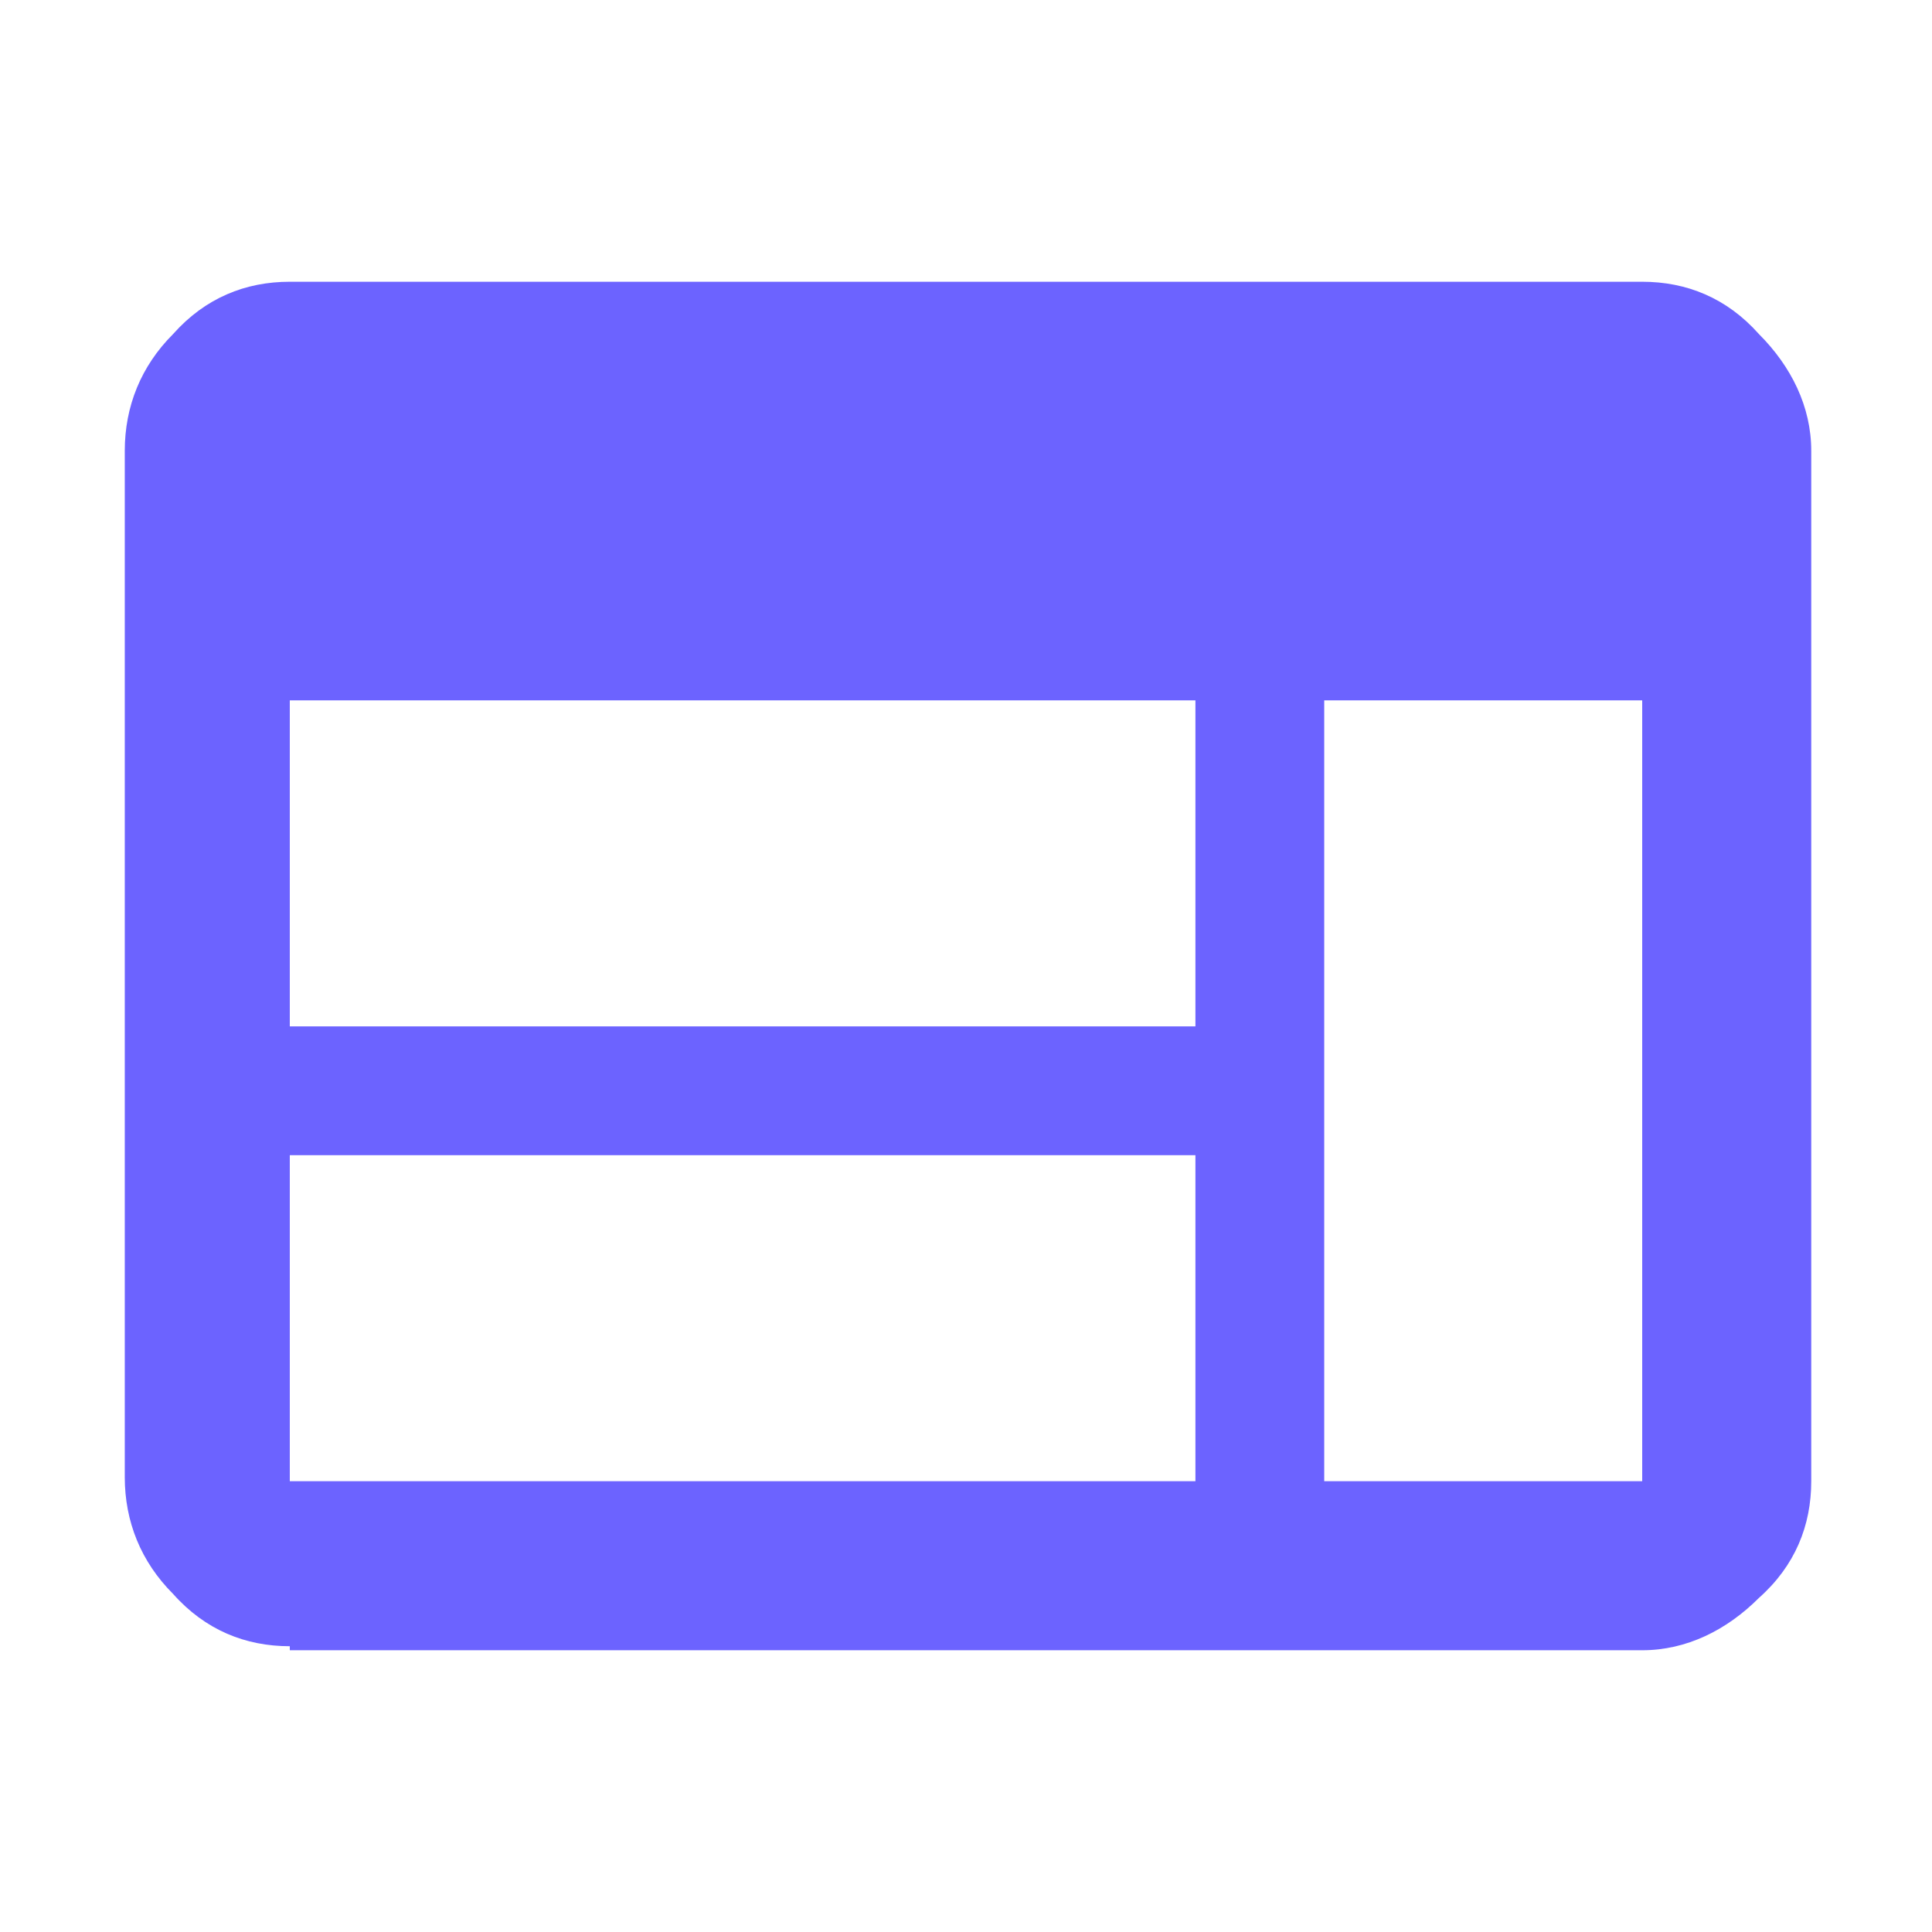 <?xml version="1.0" encoding="utf-8"?>
<!-- Generator: Adobe Illustrator 28.2.0, SVG Export Plug-In . SVG Version: 6.00 Build 0)  -->
<svg version="1.1" id="レイヤー_1" xmlns="http://www.w3.org/2000/svg" xmlns:xlink="http://www.w3.org/1999/xlink" x="0px"
	 y="0px" viewBox="0 0 48 48" style="enable-background:new 0 0 48 48;" xml:space="preserve">
<style type="text/css">
	.st0{fill:#6C63FF;}
</style>
<path class="st0" d="M7.2,40.9c-1.1,0-2.1-0.4-2.9-1.3c-0.8-0.8-1.2-1.8-1.2-2.9V11.2c0-1.1,0.4-2.1,1.2-2.9C5.1,7.4,6.1,7,7.2,7
	h33.6c1.1,0,2.1,0.4,2.9,1.3c0.8,0.8,1.3,1.8,1.3,2.9v25.6c0,1.1-0.4,2.1-1.3,2.9c-0.8,0.8-1.8,1.3-2.9,1.3H7.2z M7.2,36.8h22.5
	v-8.1H7.2V36.8z M32.9,36.8h7.9V17.4h-7.9C32.9,17.4,32.9,36.8,32.9,36.8z M7.2,25.5h22.5v-8.1H7.2V25.5z"/>
</svg>
